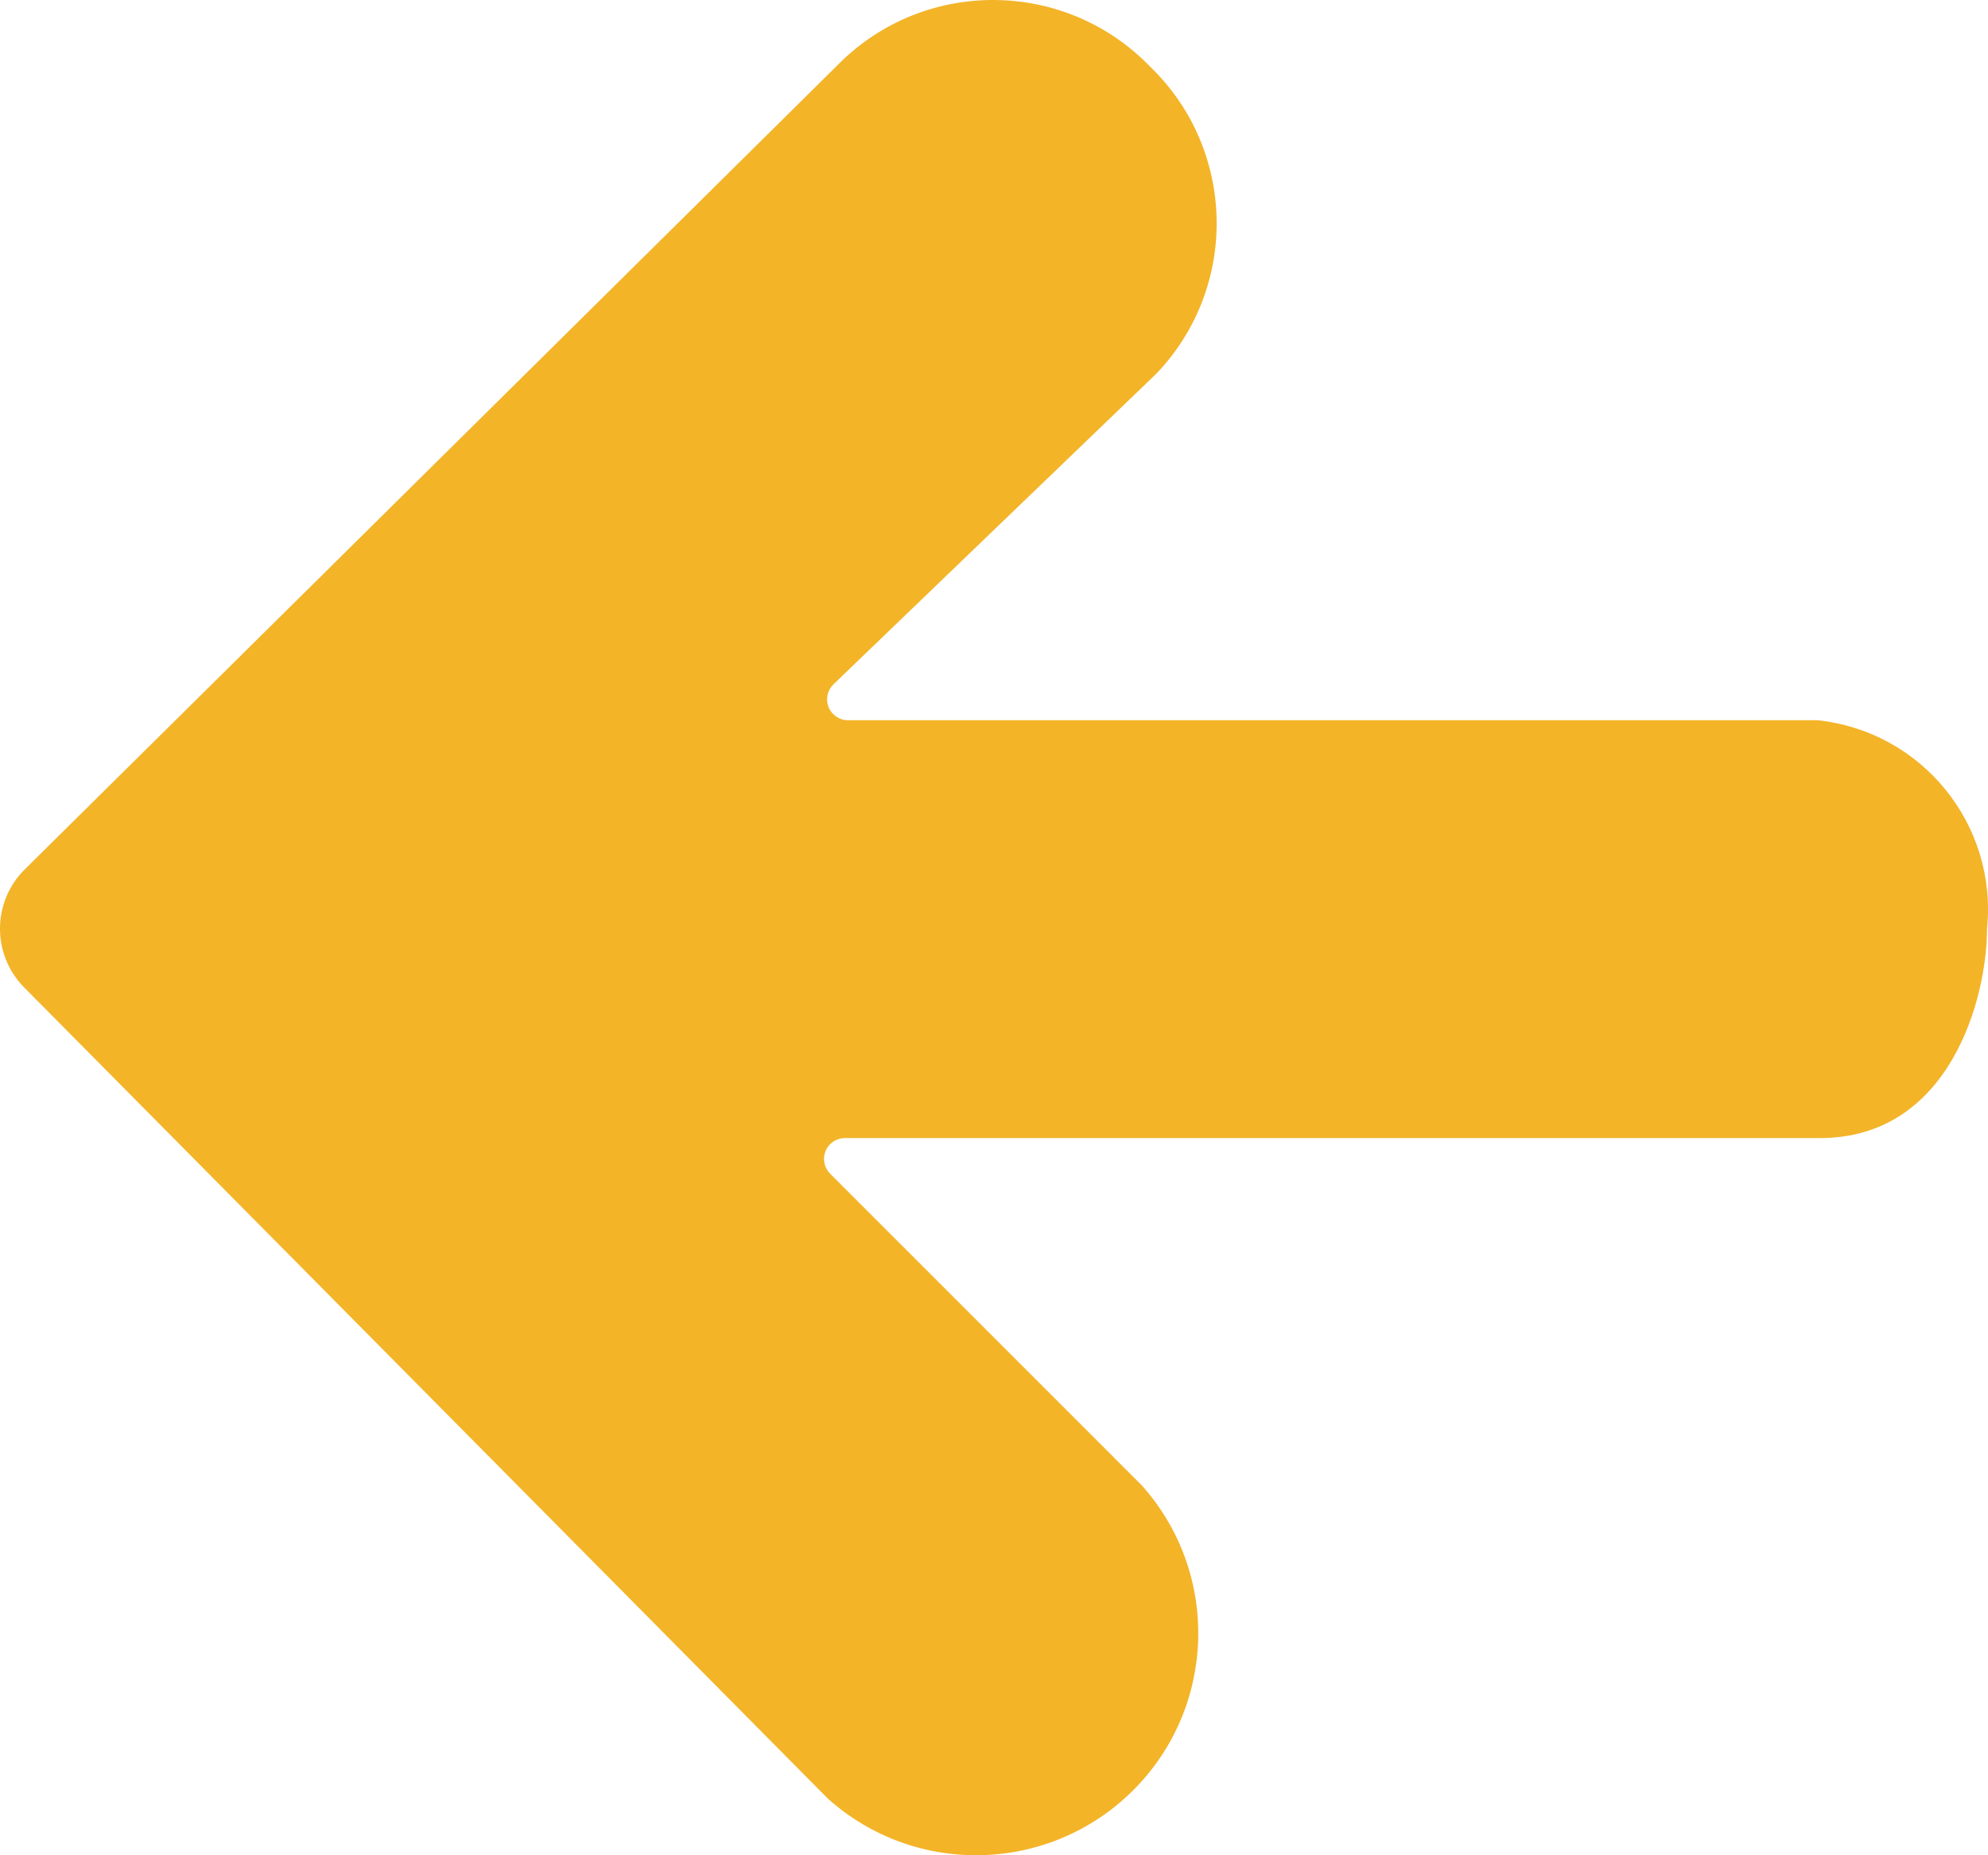 <svg xmlns="http://www.w3.org/2000/svg" width="45" height="42" viewBox="0 0 45 42">
    <path fill="#F3B428" d="M41.141 16.305H19.195c-.192 0-.366-.117-.439-.295-.072-.18-.028-.384.11-.518l7.306-7.03c1.878-1.961 1.815-5.072-.141-6.956-1.886-1.95-4.993-2.015-6.958-.145L.558 19.684c-.738.733-.745 1.925-.015 2.666l18.199 18.37c1.99 1.779 5.022 1.693 6.91-.193 1.886-1.886 1.97-4.917.19-6.904l-7.051-7.052c-.136-.135-.176-.339-.103-.516.073-.176.246-.291.438-.291h22.07c2.942 0 3.782-3.164 3.782-4.742.239-2.36-1.476-4.468-3.837-4.717z"/>
</svg>

